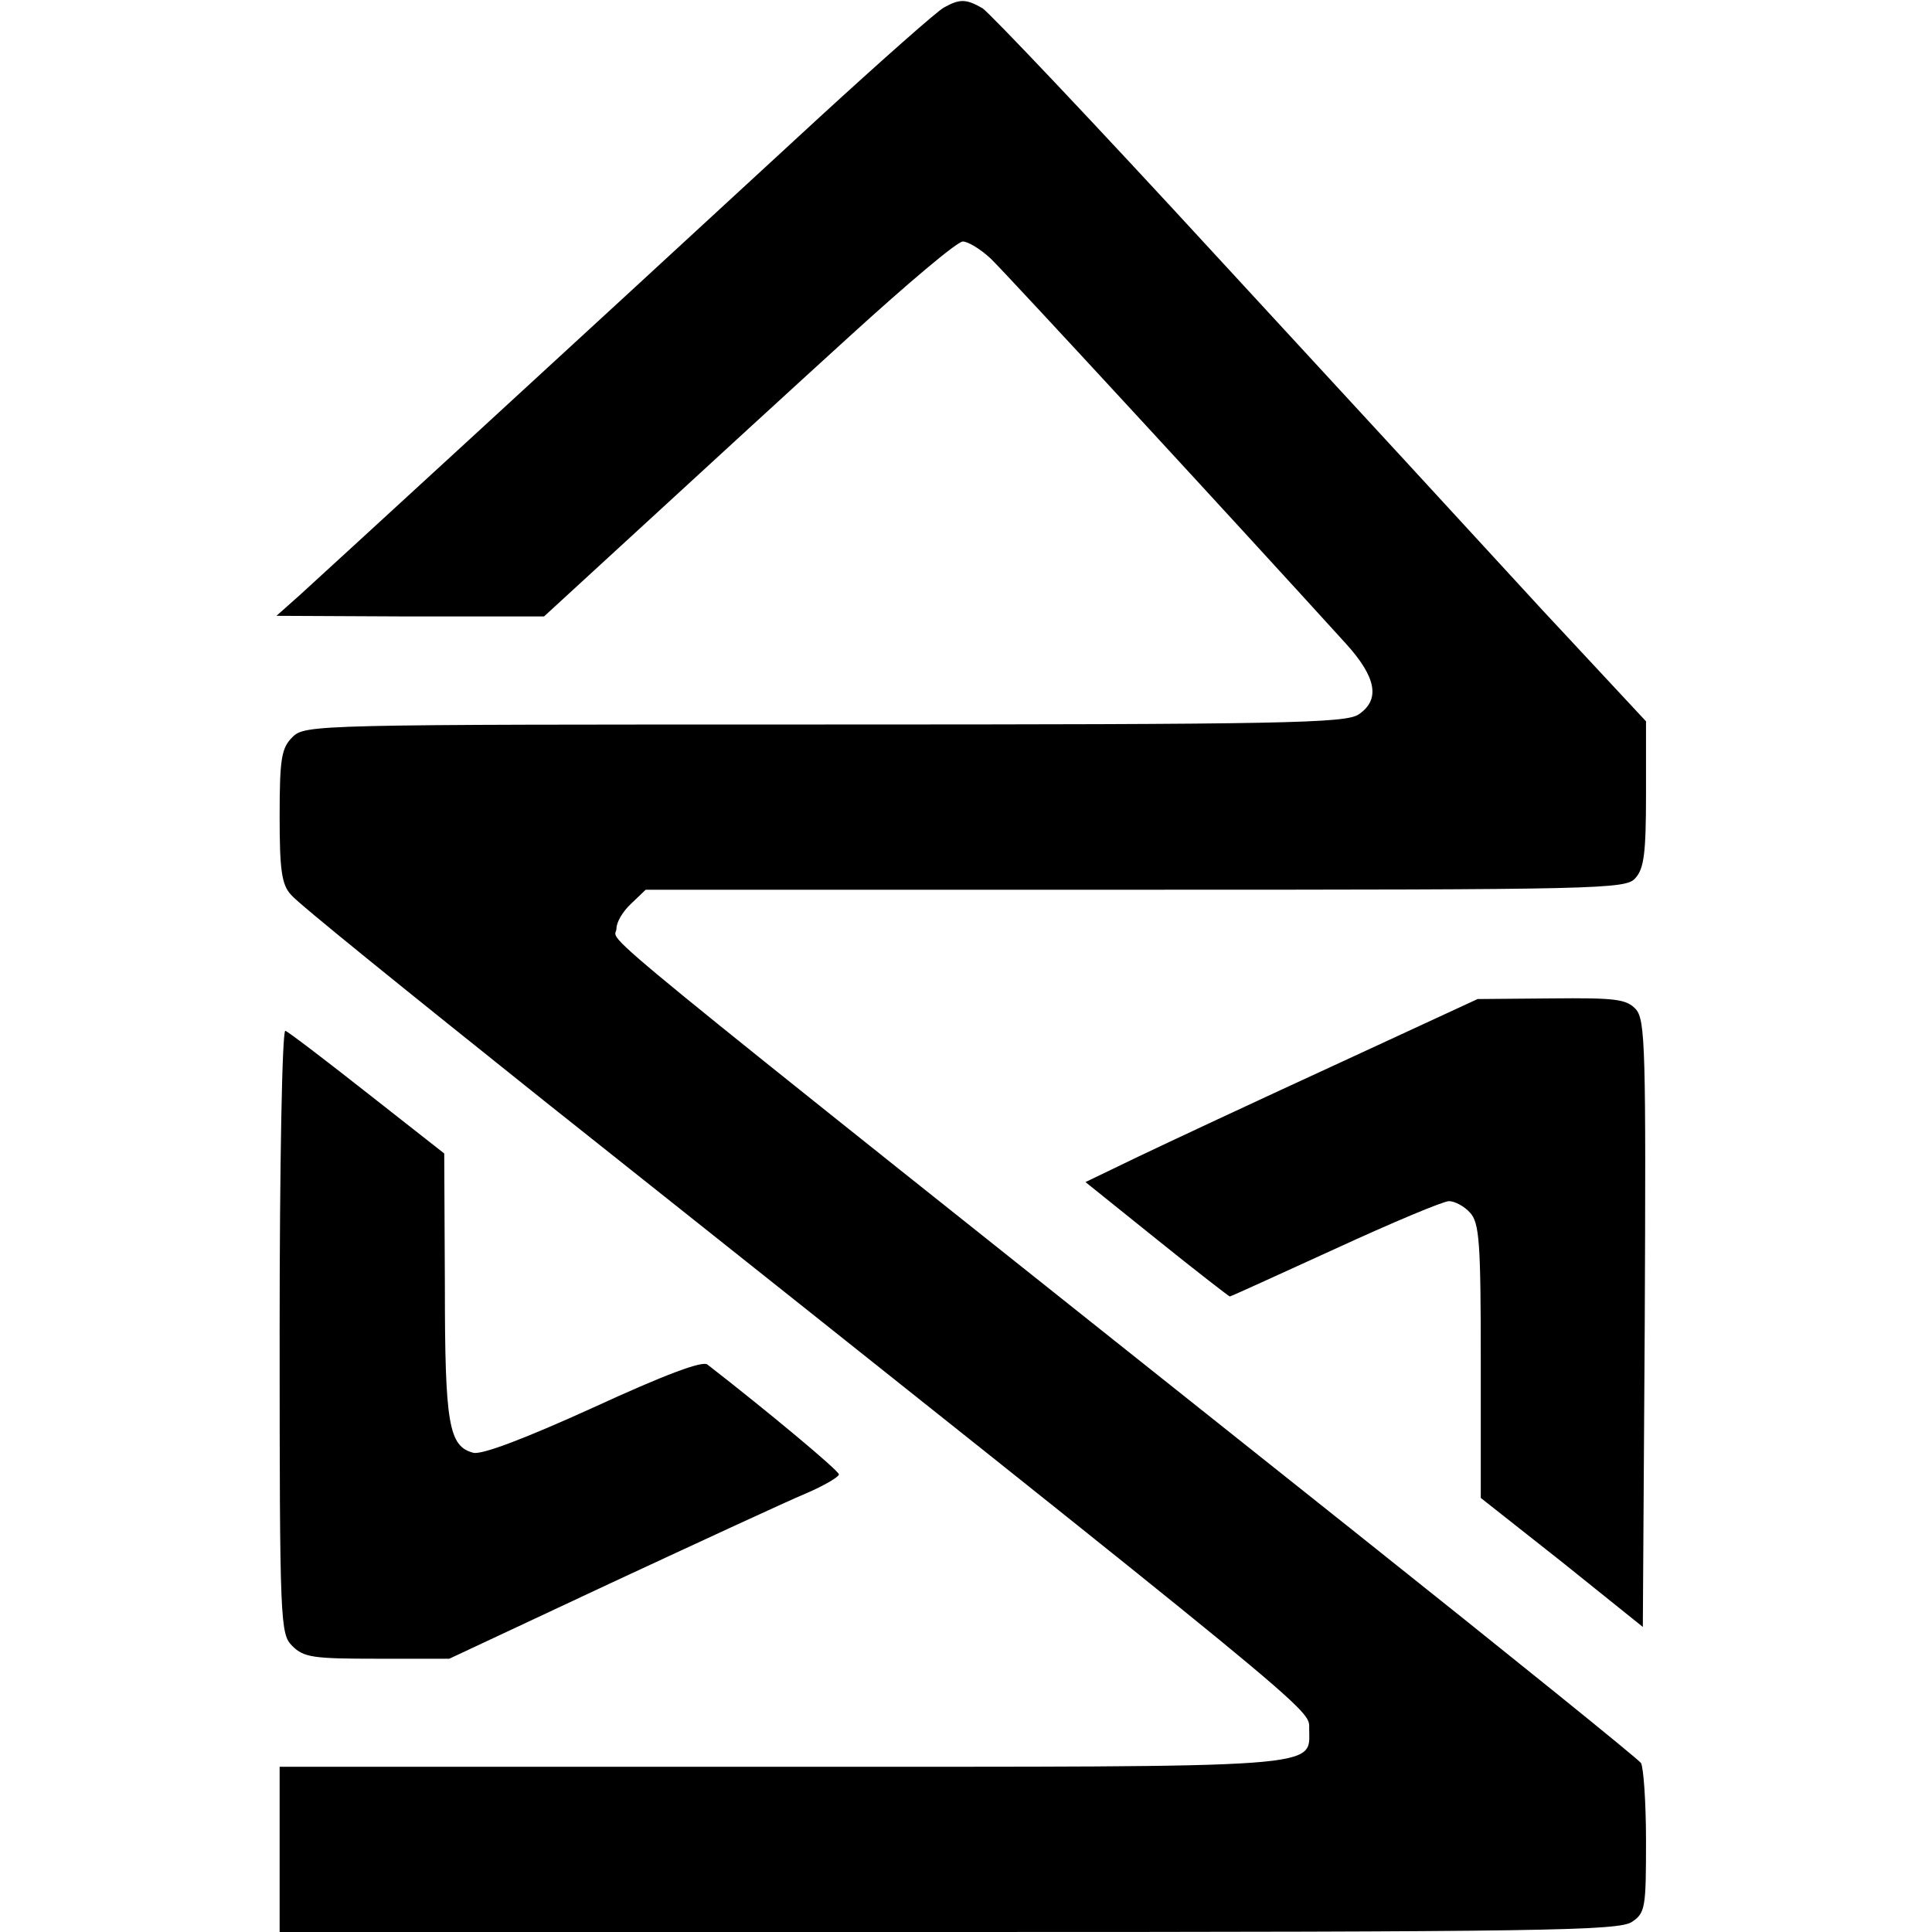 <?xml version="1.0" standalone="no"?>
<!DOCTYPE svg PUBLIC "-//W3C//DTD SVG 20010904//EN"
 "http://www.w3.org/TR/2001/REC-SVG-20010904/DTD/svg10.dtd">
<svg version="1.0" xmlns="http://www.w3.org/2000/svg"
 width="304pt" height="304pt" viewBox="0 0 304 304"
 preserveAspectRatio="xMidYMid meet">
<g transform="translate(0,304) scale(0.1,-0.1)"
fill="#000000" stroke="none">
<path d="M1485 3028 c-11 -6 -99 -84 -195 -172 -413 -381 -786 -723 -819 -753
l-36 -32 210 -1 211 0 159 146 c88 81 233 214 322 295 90 82 169 149 178 149
8 0 28 -12 44 -27 24 -23 391 -421 559 -606 48 -53 54 -88 20 -111 -20 -14
-116 -16 -840 -16 -805 0 -818 0 -838 -20 -17 -17 -20 -33 -20 -124 0 -84 3
-108 18 -124 9 -12 189 -157 398 -324 1229 -977 1204 -956 1204 -988 0 -63 36
-60 -832 -60 l-788 0 0 -130 0 -130 1053 0 c936 0 1055 2 1075 16 21 14 22 23
22 127 0 62 -4 117 -8 123 -4 6 -207 170 -452 365 -1259 1002 -1160 921 -1160
948 0 10 10 27 23 39 l23 22 771 0 c733 0 771 1 786 18 14 15 17 40 17 133 l0
114 -163 175 c-89 97 -319 347 -511 555 -192 209 -359 385 -370 392 -26 15
-36 15 -61 1z"/>
<path d="M2100 1364 c-124 -57 -263 -122 -309 -144 l-83 -40 112 -90 c62 -50
114 -90 115 -90 2 0 76 34 166 75 89 41 170 75 179 75 9 0 24 -8 33 -18 15
-16 17 -48 17 -234 l0 -215 128 -101 127 -102 3 477 c2 432 1 478 -14 495 -15
16 -32 18 -133 17 l-116 -1 -225 -104z"/>
<path d="M440 946 c0 -463 1 -477 20 -496 18 -18 33 -20 133 -20 l114 0 254
119 c140 65 278 129 307 141 28 12 52 26 52 30 0 6 -113 100 -207 173 -8 6
-67 -16 -180 -68 -108 -49 -174 -74 -188 -71 -39 10 -45 45 -45 264 l-1 207
-121 95 c-66 52 -125 97 -129 98 -5 2 -9 -210 -9 -472z"/>
</g>
</svg>
